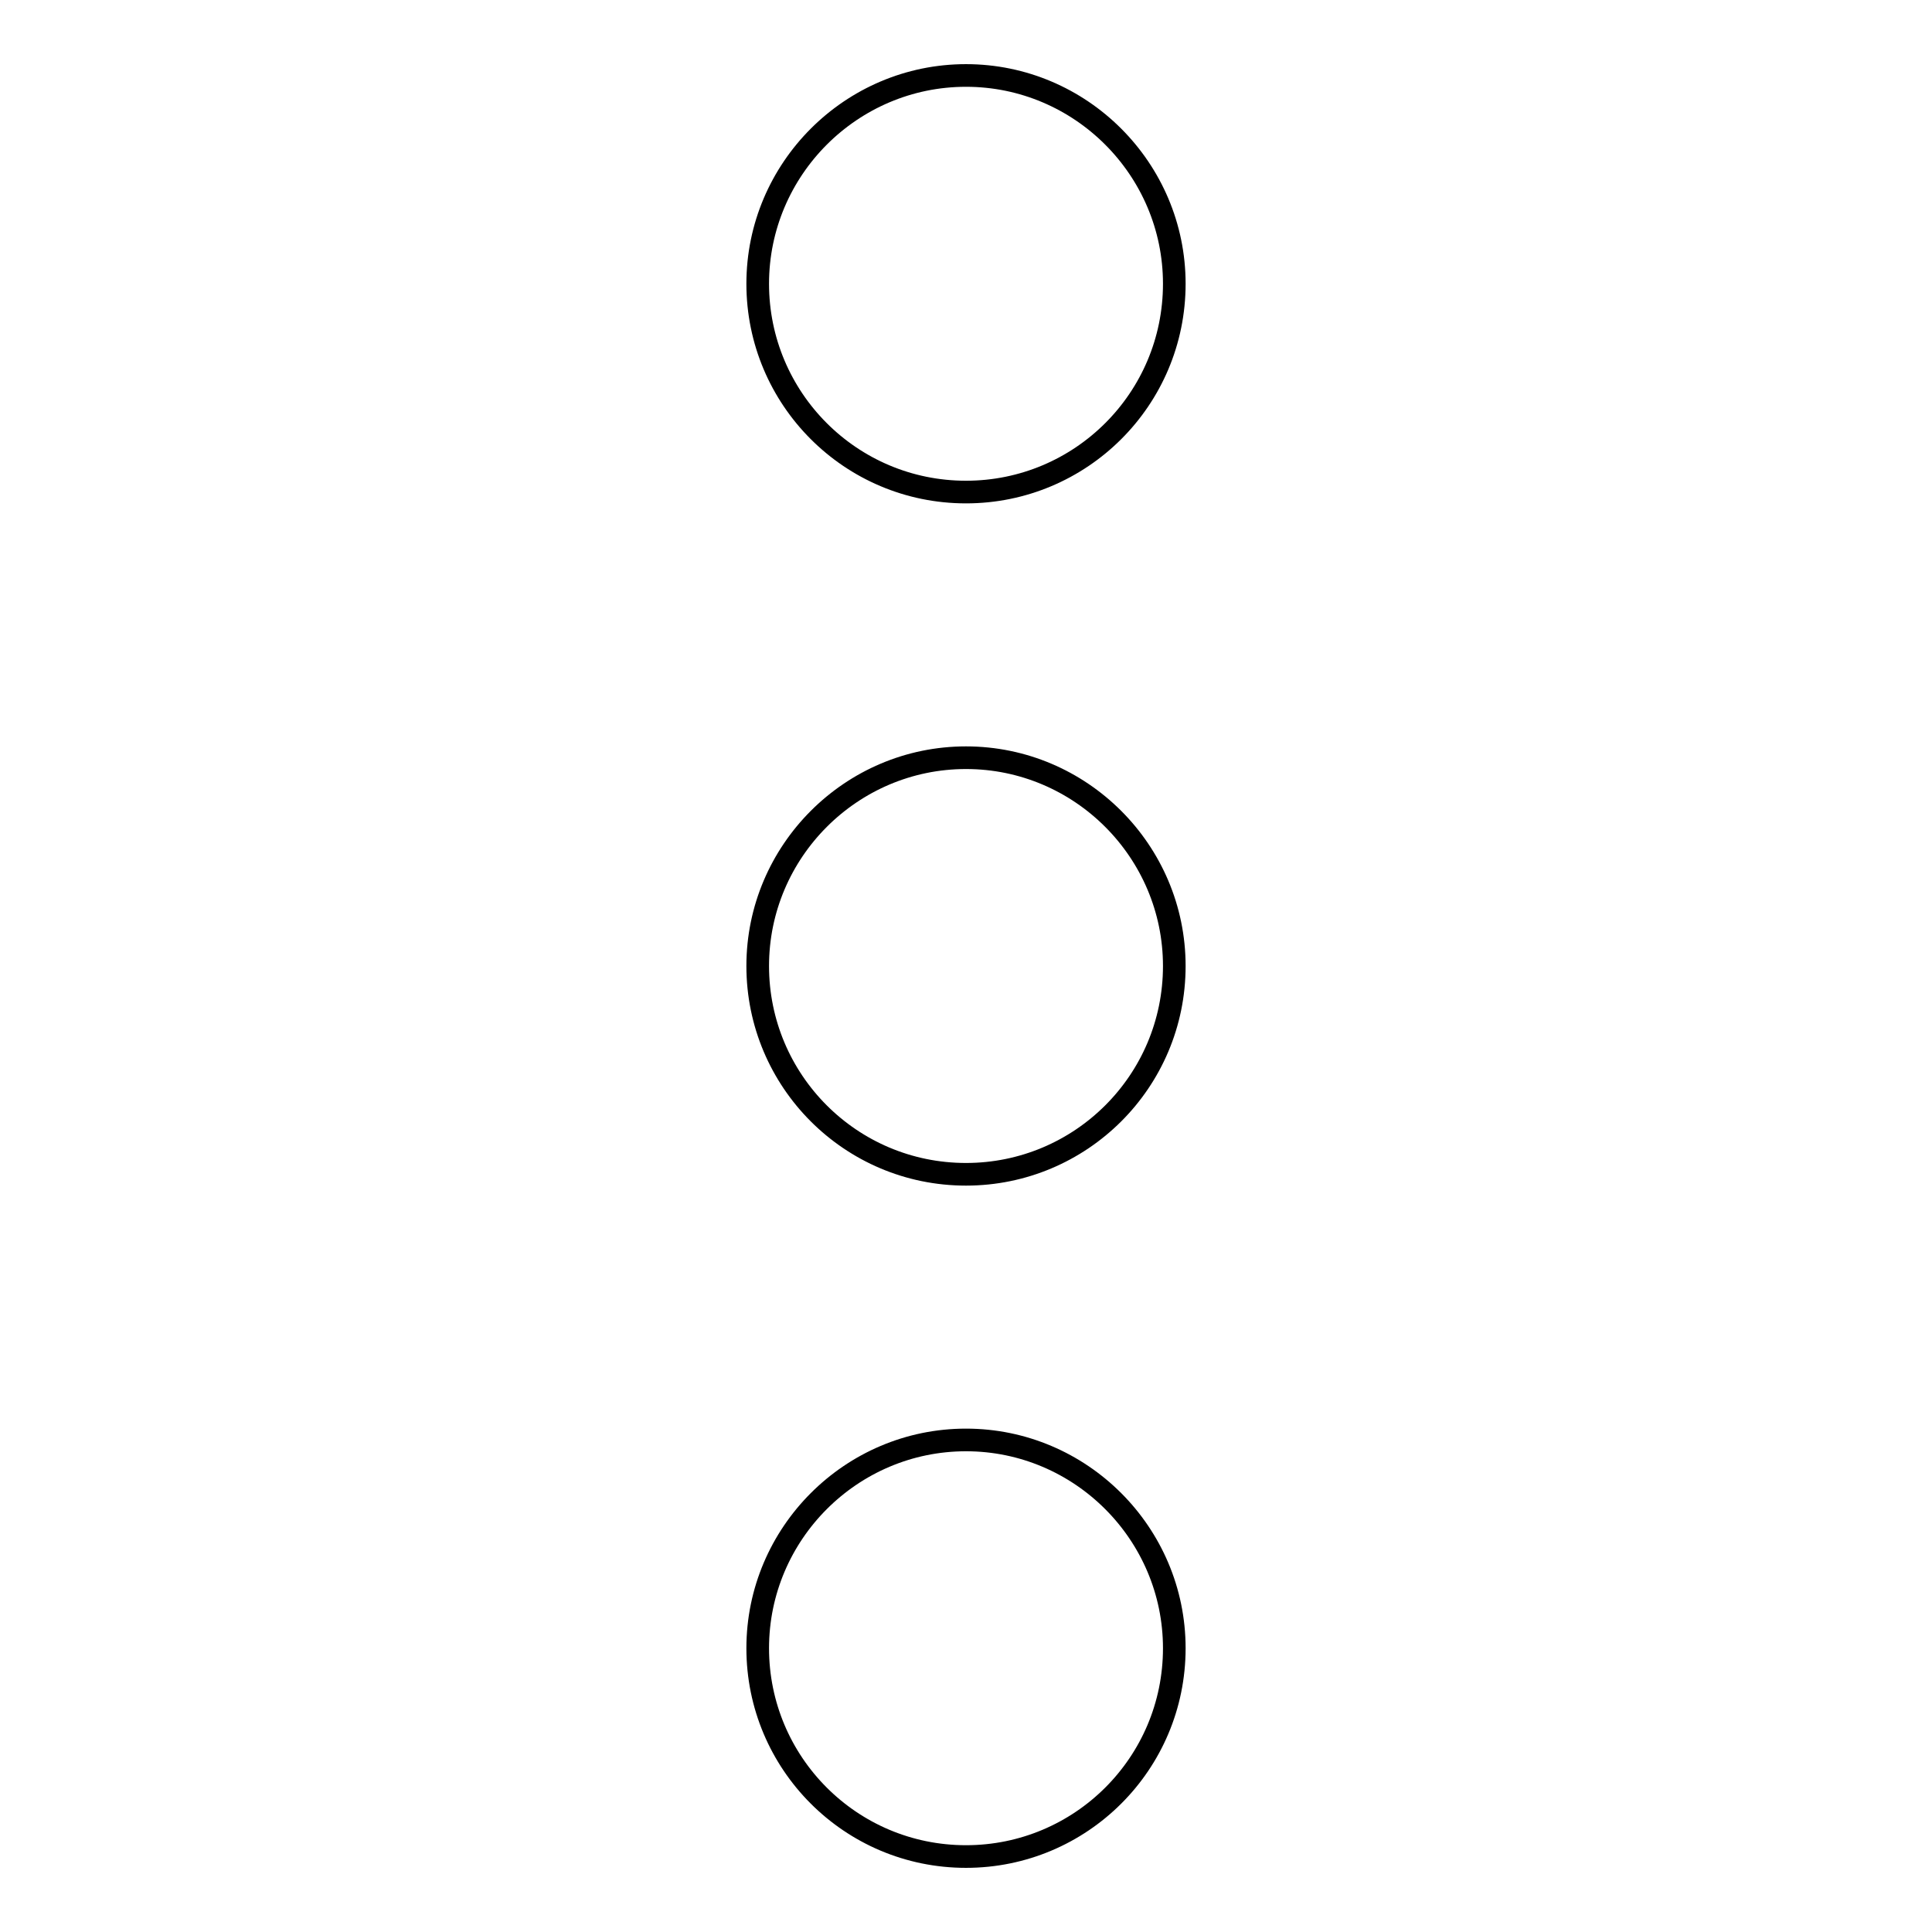 <?xml version="1.0" encoding="utf-8"?>
<!-- Svg Vector Icons : http://www.onlinewebfonts.com/icon -->
<!DOCTYPE svg PUBLIC "-//W3C//DTD SVG 1.1//EN" "http://www.w3.org/Graphics/SVG/1.1/DTD/svg11.dtd">
<svg version="1.1" xmlns="http://www.w3.org/2000/svg" xmlns:xlink="http://www.w3.org/1999/xlink" x="0px" y="0px" viewBox="0 0 256 256" enable-background="new 0 0 256 256" xml:space="preserve">
<g> <path stroke-width="3" fill-opacity="0" stroke="#000000"  d="M100.4,37.6c0,15.2,12.3,27.6,27.6,27.6c15.2,0,27.6-12.3,27.6-27.6c0,0,0,0,0,0 c0-15.2-12.4-27.6-27.6-27.6S100.4,22.4,100.4,37.6z"/> <path stroke-width="3" fill-opacity="0" stroke="#000000"  d="M100.4,128c0,15.2,12.3,27.6,27.6,27.6c15.2,0,27.6-12.3,27.6-27.6c0,0,0,0,0,0c0-15.2-12.4-27.6-27.6-27.6 S100.4,112.8,100.4,128z"/> <path stroke-width="3" fill-opacity="0" stroke="#000000"  d="M100.4,218.4c0,15.2,12.3,27.6,27.6,27.6c15.2,0,27.6-12.3,27.6-27.6c0,0,0,0,0,0 c0-15.2-12.4-27.6-27.6-27.6S100.4,203.2,100.4,218.4z"/></g>
</svg>